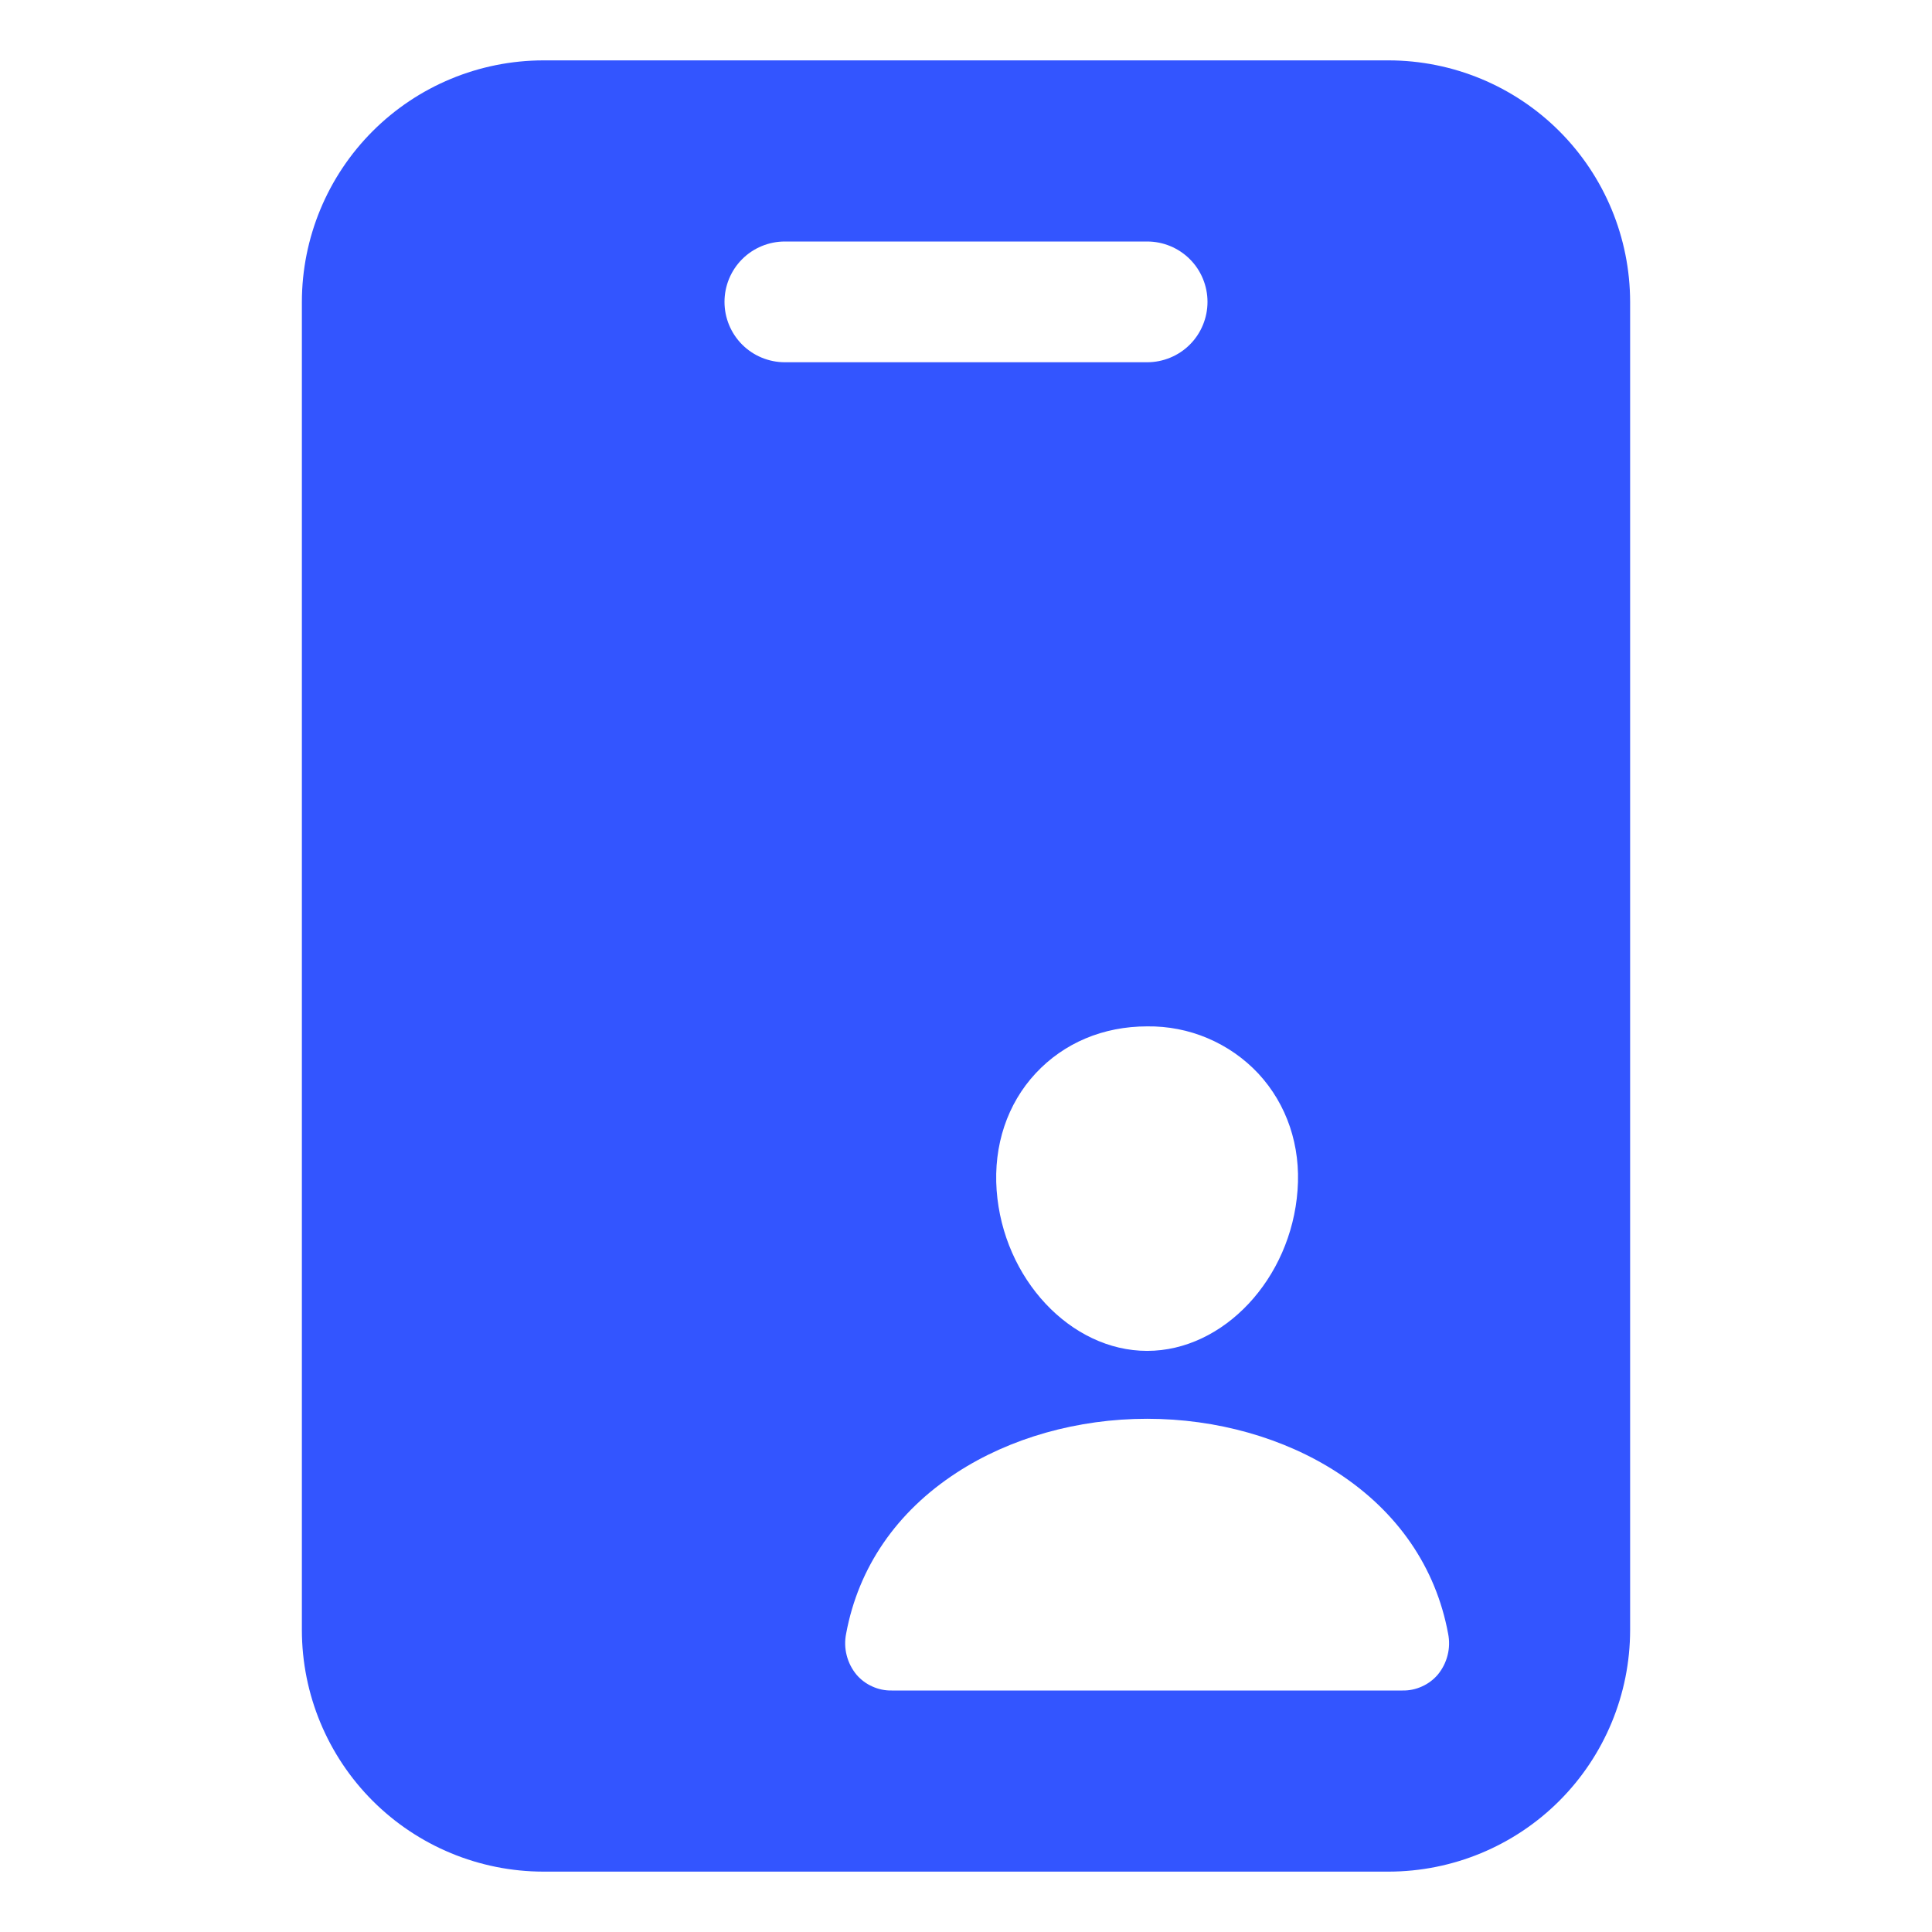 <svg width="28" height="28" viewBox="0 0 28 28" fill="none" xmlns="http://www.w3.org/2000/svg">
<path d="M20.125 0.875H7.875C6.947 0.876 6.057 1.245 5.401 1.901C4.745 2.557 4.376 3.447 4.375 4.375V23.625C4.376 24.553 4.745 25.443 5.401 26.099C6.057 26.755 6.947 27.124 7.875 27.125H20.125C21.053 27.124 21.943 26.755 22.599 26.099C23.255 25.443 23.624 24.553 23.625 23.625V4.375C23.624 3.447 23.255 2.557 22.599 1.901C21.943 1.245 21.053 0.876 20.125 0.875ZM18.237 15.559C18.651 16.006 18.854 16.607 18.805 17.251C18.711 18.534 17.732 19.578 16.625 19.578C15.518 19.578 14.538 18.534 14.444 17.251C14.397 16.6 14.598 15.998 15.009 15.556C15.421 15.113 15.991 14.875 16.625 14.875C16.927 14.871 17.226 14.929 17.503 15.047C17.781 15.165 18.031 15.339 18.237 15.559ZM10.5 4.375C10.5 4.143 10.592 3.92 10.756 3.756C10.92 3.592 11.143 3.5 11.375 3.5H16.625C16.857 3.5 17.08 3.592 17.244 3.756C17.408 3.92 17.5 4.143 17.5 4.375C17.5 4.607 17.408 4.83 17.244 4.994C17.08 5.158 16.857 5.25 16.625 5.25H11.375C11.143 5.25 10.92 5.158 10.756 4.994C10.592 4.83 10.5 4.607 10.5 4.375ZM20.836 24.272C20.773 24.345 20.695 24.403 20.607 24.442C20.519 24.482 20.423 24.502 20.327 24.5H12.923C12.827 24.502 12.731 24.482 12.643 24.442C12.555 24.403 12.477 24.345 12.414 24.272C12.346 24.19 12.297 24.094 12.271 23.991C12.244 23.887 12.242 23.779 12.263 23.675C12.441 22.715 12.995 21.908 13.866 21.342C14.639 20.839 15.619 20.562 16.625 20.562C17.631 20.562 18.611 20.839 19.384 21.342C20.255 21.908 20.809 22.715 20.987 23.675C21.008 23.779 21.006 23.887 20.979 23.991C20.953 24.094 20.904 24.19 20.836 24.272Z" fill="#3355FF"/>
</svg>
